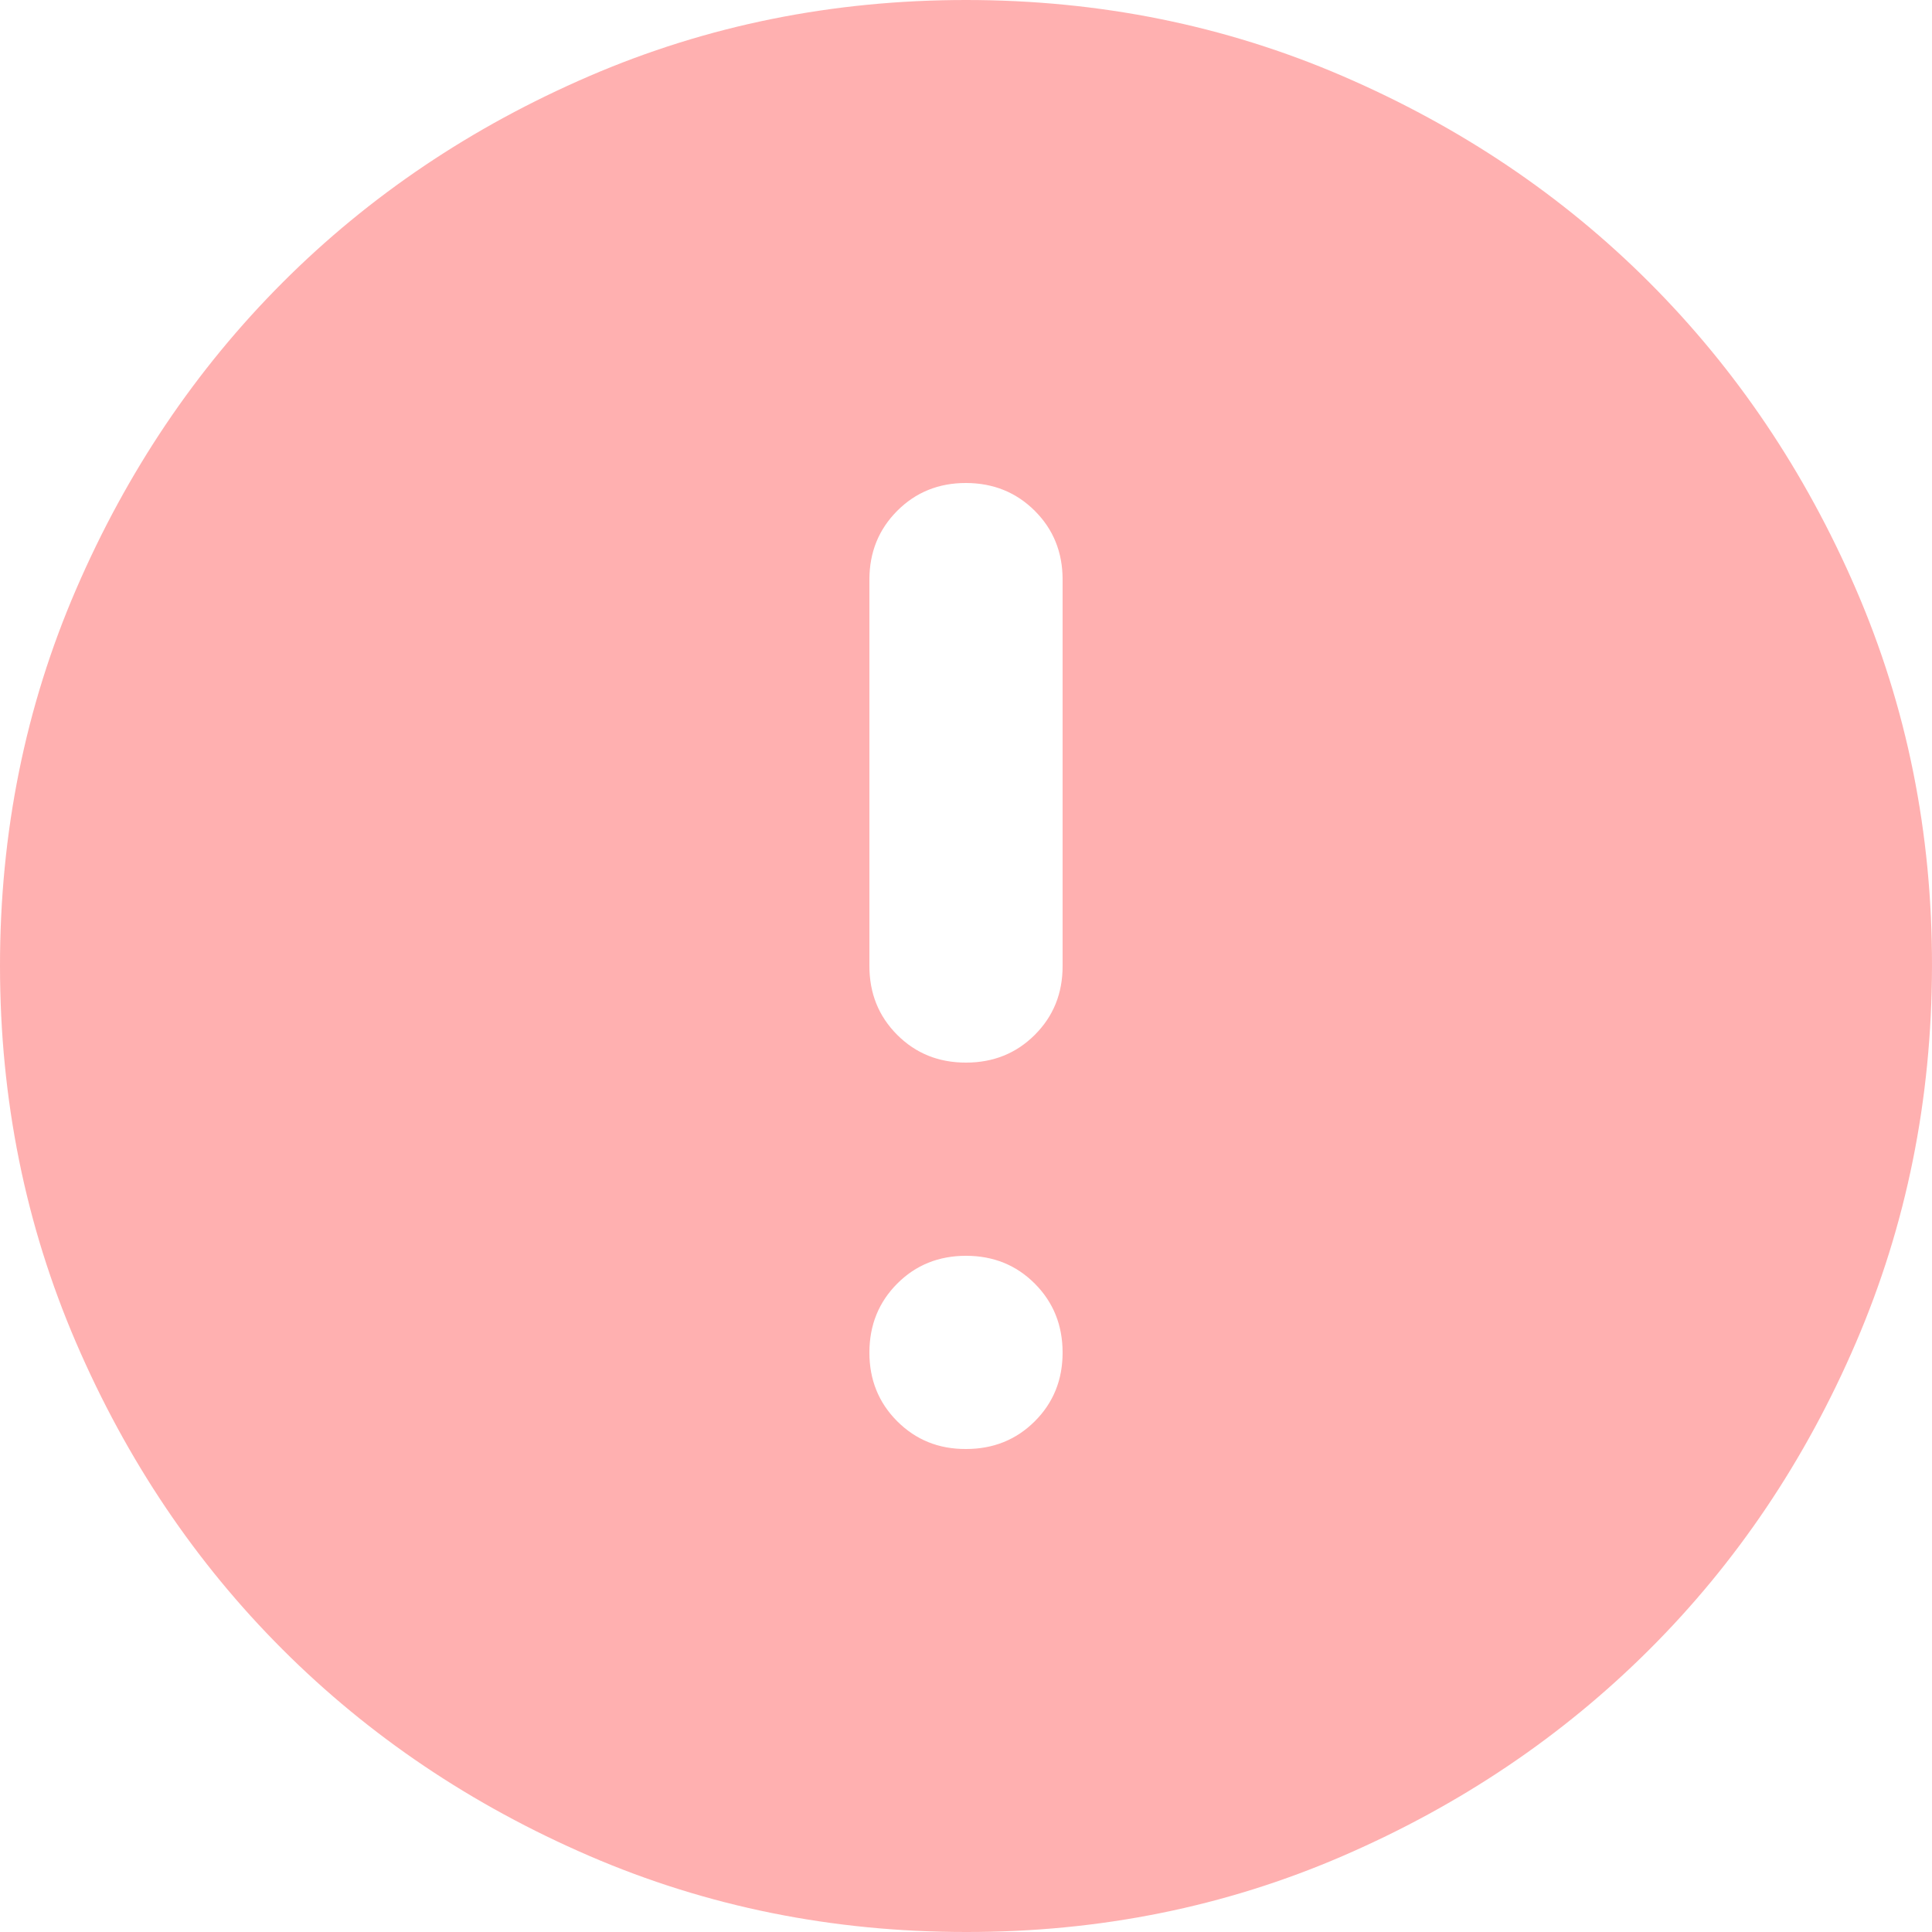 <svg width="40" height="40" viewBox="0 0 40 40" fill="none" xmlns="http://www.w3.org/2000/svg">
<path d="M20 30C20.567 30 21.042 29.808 21.426 29.424C21.81 29.04 22.001 28.565 22 28C21.999 27.435 21.807 26.96 21.424 26.576C21.041 26.192 20.567 26 20 26C19.433 26 18.959 26.192 18.576 26.576C18.193 26.96 18.001 27.435 18 28C17.999 28.565 18.191 29.041 18.576 29.426C18.961 29.811 19.436 30.003 20 30ZM20 22C20.567 22 21.042 21.808 21.426 21.424C21.81 21.04 22.001 20.565 22 20V12C22 11.433 21.808 10.959 21.424 10.576C21.04 10.193 20.565 10.001 20 10C19.435 9.999 18.96 10.191 18.576 10.576C18.192 10.961 18 11.436 18 12V20C18 20.567 18.192 21.042 18.576 21.426C18.96 21.81 19.435 22.001 20 22ZM20 40C17.233 40 14.633 39.475 12.2 38.424C9.767 37.373 7.65 35.949 5.85 34.15C4.05 32.351 2.625 30.235 1.576 27.8C0.527 25.365 0.001 22.765 2.53164e-06 20C-0.001 17.235 0.524 14.635 1.576 12.2C2.628 9.765 4.053 7.649 5.85 5.85C7.647 4.051 9.764 2.627 12.2 1.576C14.636 0.525 17.236 0 20 0C22.764 0 25.364 0.525 27.8 1.576C30.236 2.627 32.353 4.051 34.15 5.85C35.947 7.649 37.373 9.765 38.426 12.2C39.479 14.635 40.004 17.235 40 20C39.996 22.765 39.471 25.365 38.424 27.8C37.377 30.235 35.953 32.351 34.15 34.15C32.347 35.949 30.231 37.374 27.8 38.426C25.369 39.478 22.769 40.003 20 40Z" fill="#FF9C9C" fill-opacity="0.8"/>
</svg>

